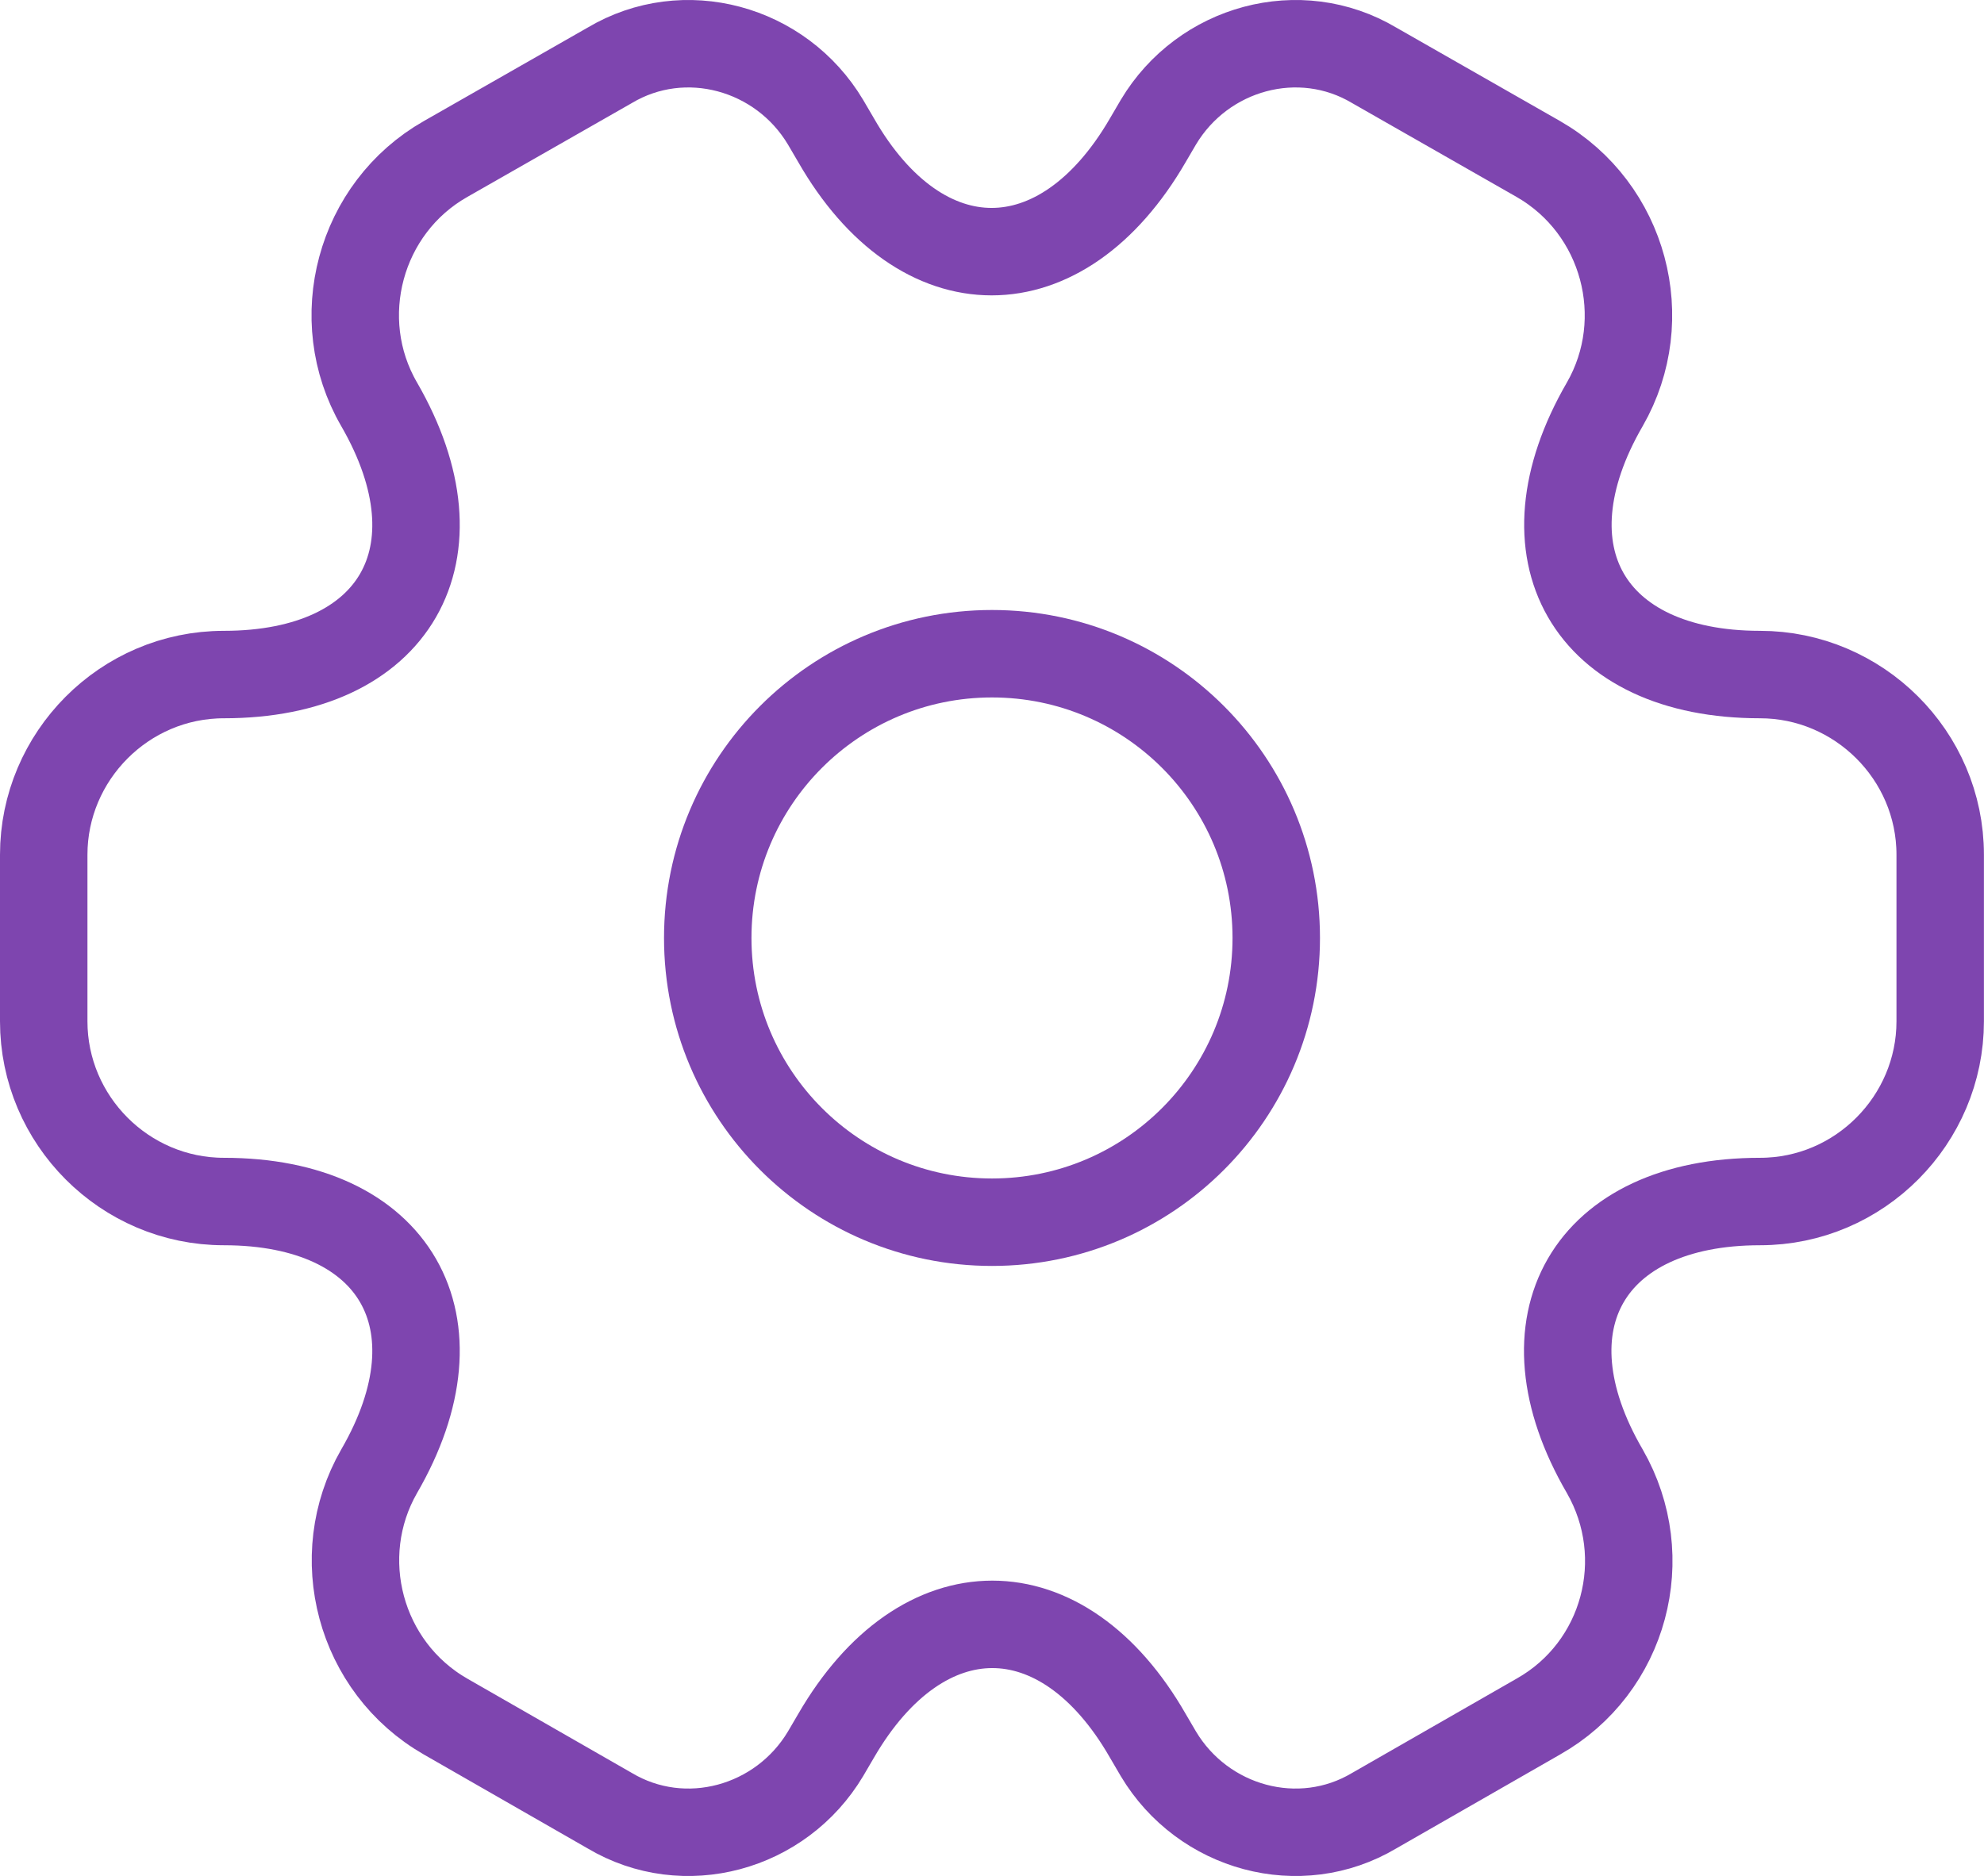 <?xml version="1.0" encoding="UTF-8"?>
<svg id="Layer_1" data-name="Layer 1" xmlns="http://www.w3.org/2000/svg" viewBox="0 0 278.14 263.01">
  <defs>
    <style>
      .cls-1 {
        fill: none;
        stroke: #7e45af;
        stroke-linecap: round;
        stroke-linejoin: round;
        stroke-width: 12.26px;
      }
    </style>
  </defs>
  <path class="cls-1" d="M139.07,171.35c22.01,0,39.85-17.84,39.85-39.85s-17.84-39.85-39.85-39.85-39.85,17.84-39.85,39.85,17.84,39.85,39.85,39.85Z"/>
  <path class="cls-1" d="M6.13,143.19v-23.36c0-13.79,11.28-25.26,25.26-25.26,24.03,0,33.84-16.98,21.76-37.89-6.93-11.95-2.76-27.53,9.32-34.39l22.99-13.12c10.48-6.25,24.03-2.51,30.28,7.97l1.47,2.51c11.95,20.84,31.63,20.84,43.71,0l1.47-2.51c6.25-10.48,19.8-14.22,30.28-7.97l22.99,13.12c12.08,6.93,16.18,22.44,9.32,34.39-12.08,20.84-2.27,37.89,21.76,37.89,13.79,0,25.26,11.28,25.26,25.26v23.36c0,13.79-11.28,25.26-25.26,25.26-24.03,0-33.9,16.98-21.76,37.82,6.93,12.08,2.82,27.53-9.32,34.39l-22.99,13.18c-10.48,6.25-24.03,2.51-30.28-7.97l-1.47-2.51c-11.95-20.84-31.63-20.84-43.71,0l-1.47,2.51c-6.25,10.48-19.8,14.22-30.28,7.97l-22.99-13.18c-12.08-6.93-16.18-22.44-9.32-34.39,12.08-20.84,2.27-37.82-21.76-37.82-13.92,0-25.26-11.4-25.26-25.26Z"/>
</svg>